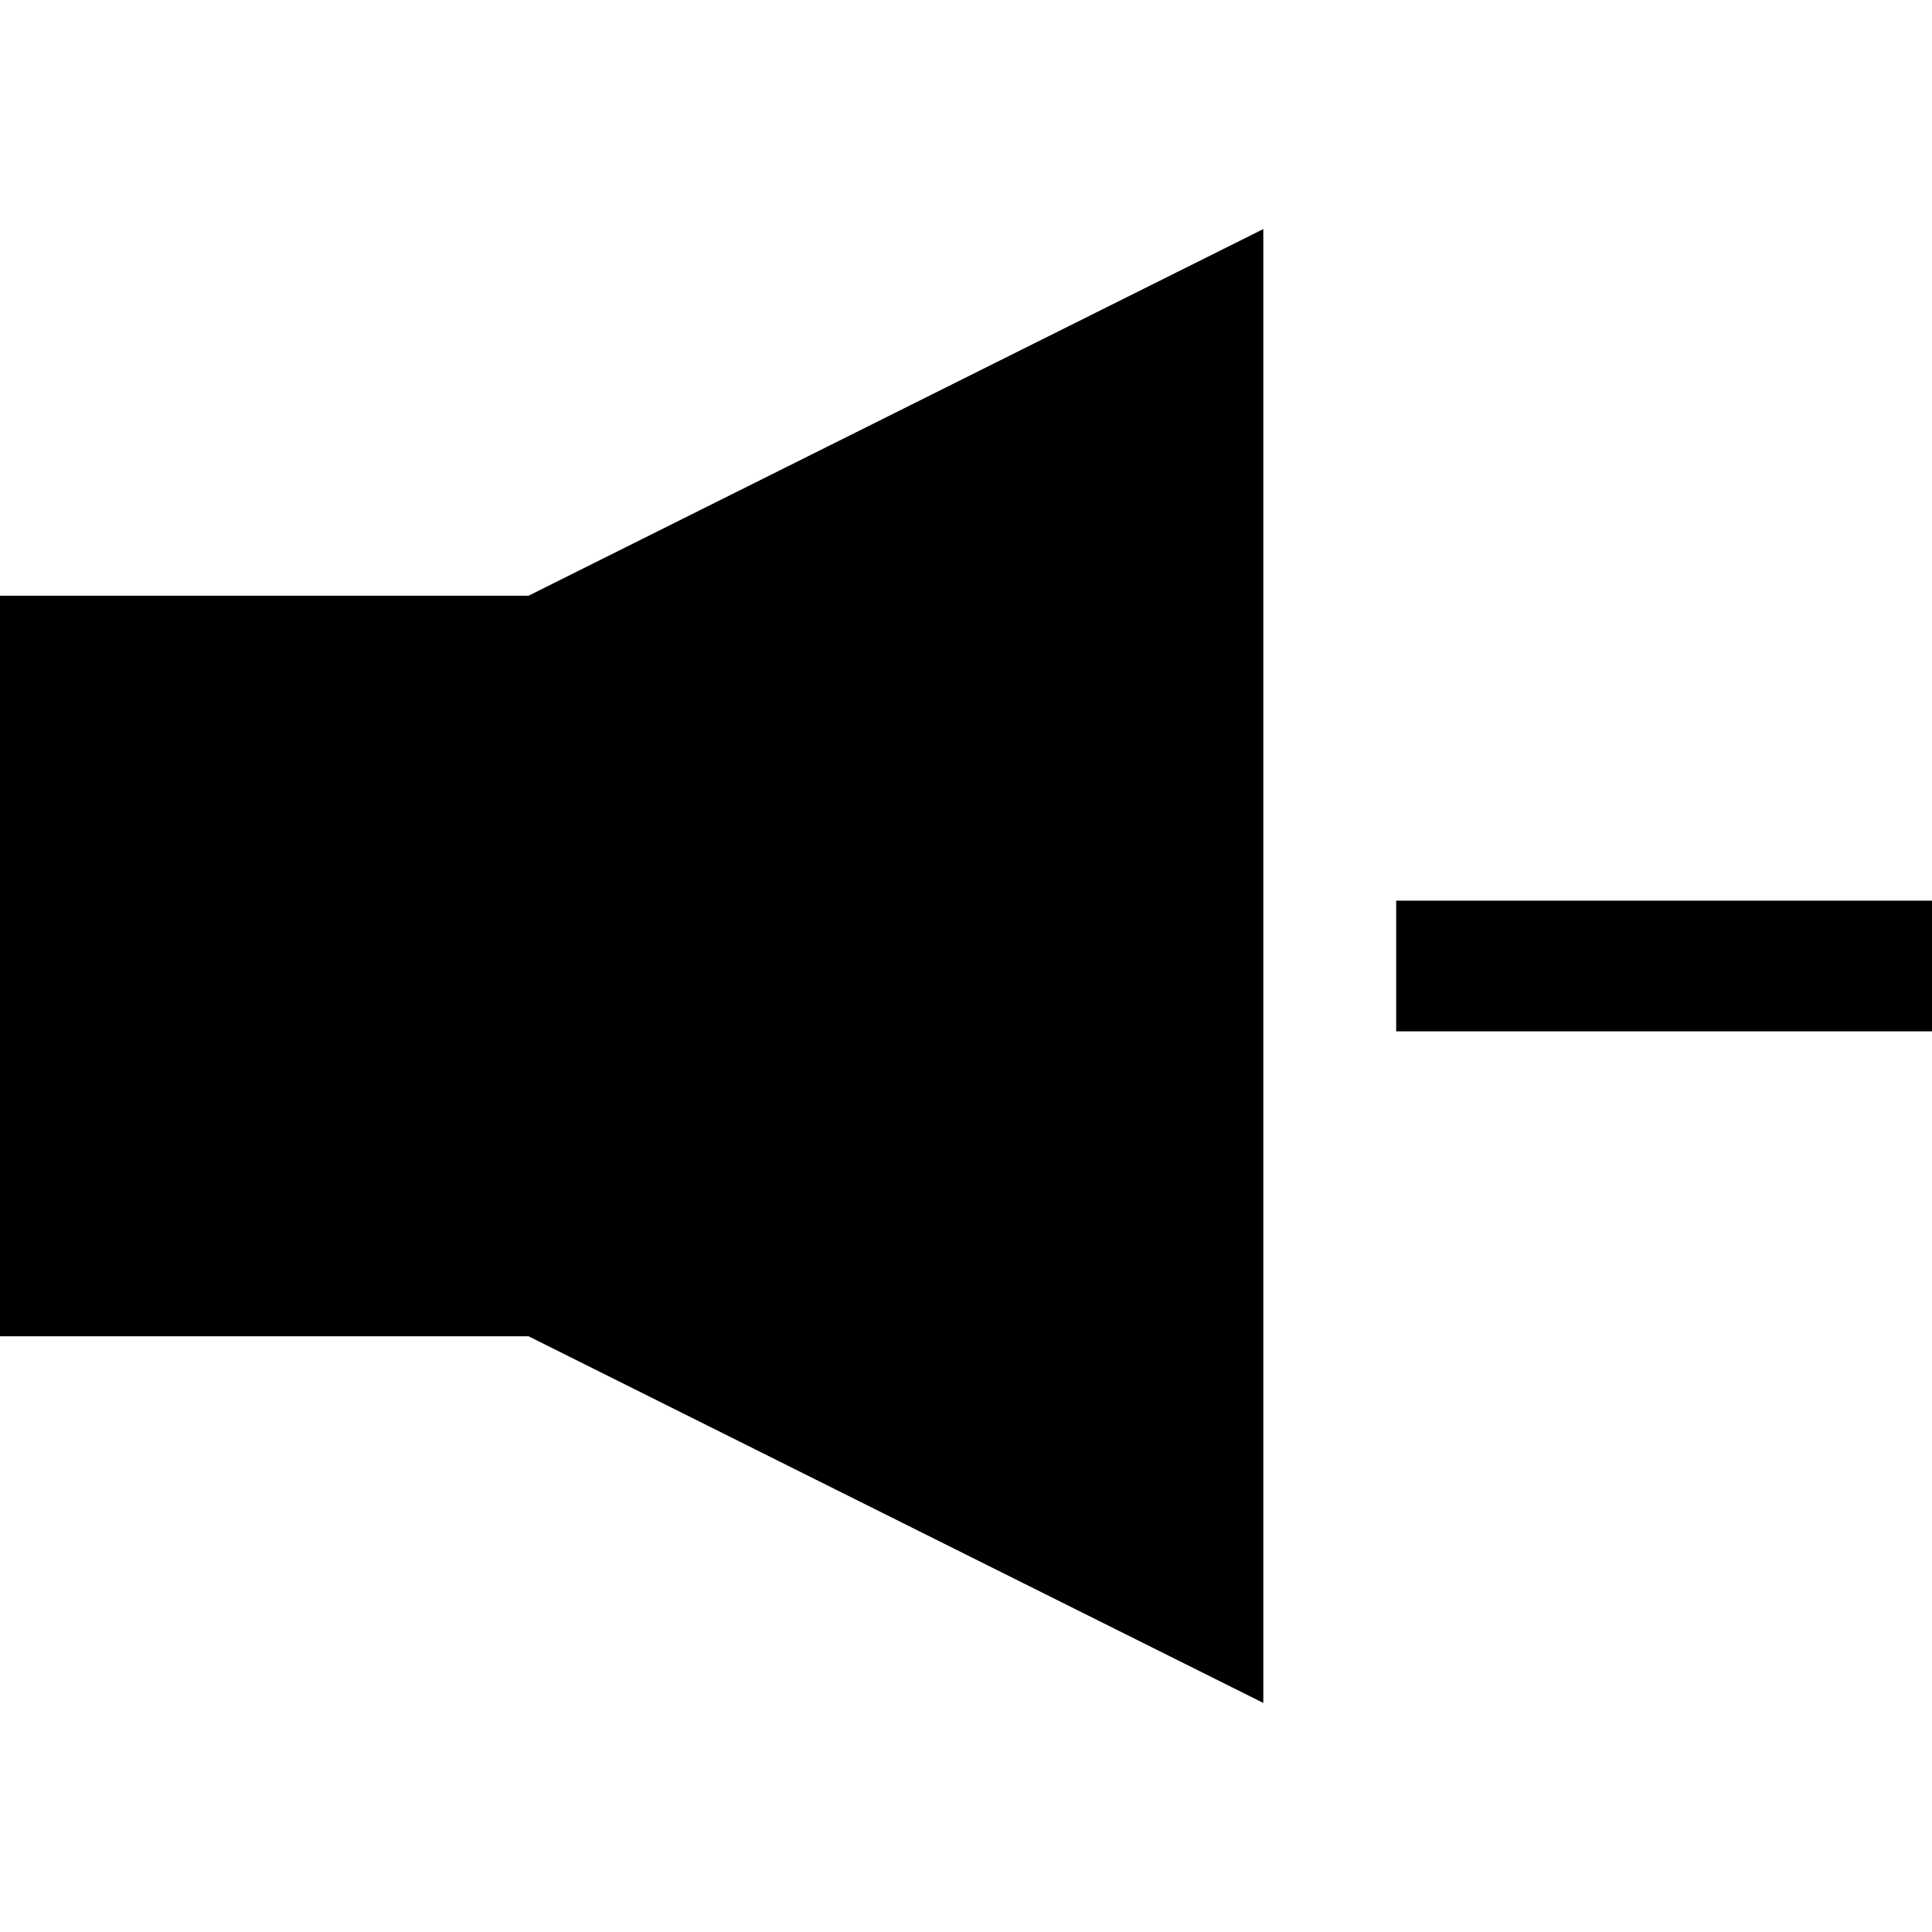 <?xml version="1.0" encoding="iso-8859-1"?>
<!-- Uploaded to: SVG Repo, www.svgrepo.com, Generator: SVG Repo Mixer Tools -->
<svg fill="#000000" version="1.1" id="Layer_1" xmlns="http://www.w3.org/2000/svg" xmlns:xlink="http://www.w3.org/1999/xlink" 
	 viewBox="0 0 443.5 443.5" xml:space="preserve">
<g>
	<polygon points="0,136.75 0,306.75 121.333,306.75 290,390.917 290,52.583 121.333,136.75 	"/>
	<rect x="320.5" y="206.75" width="123" height="30"/>
</g>
</svg>